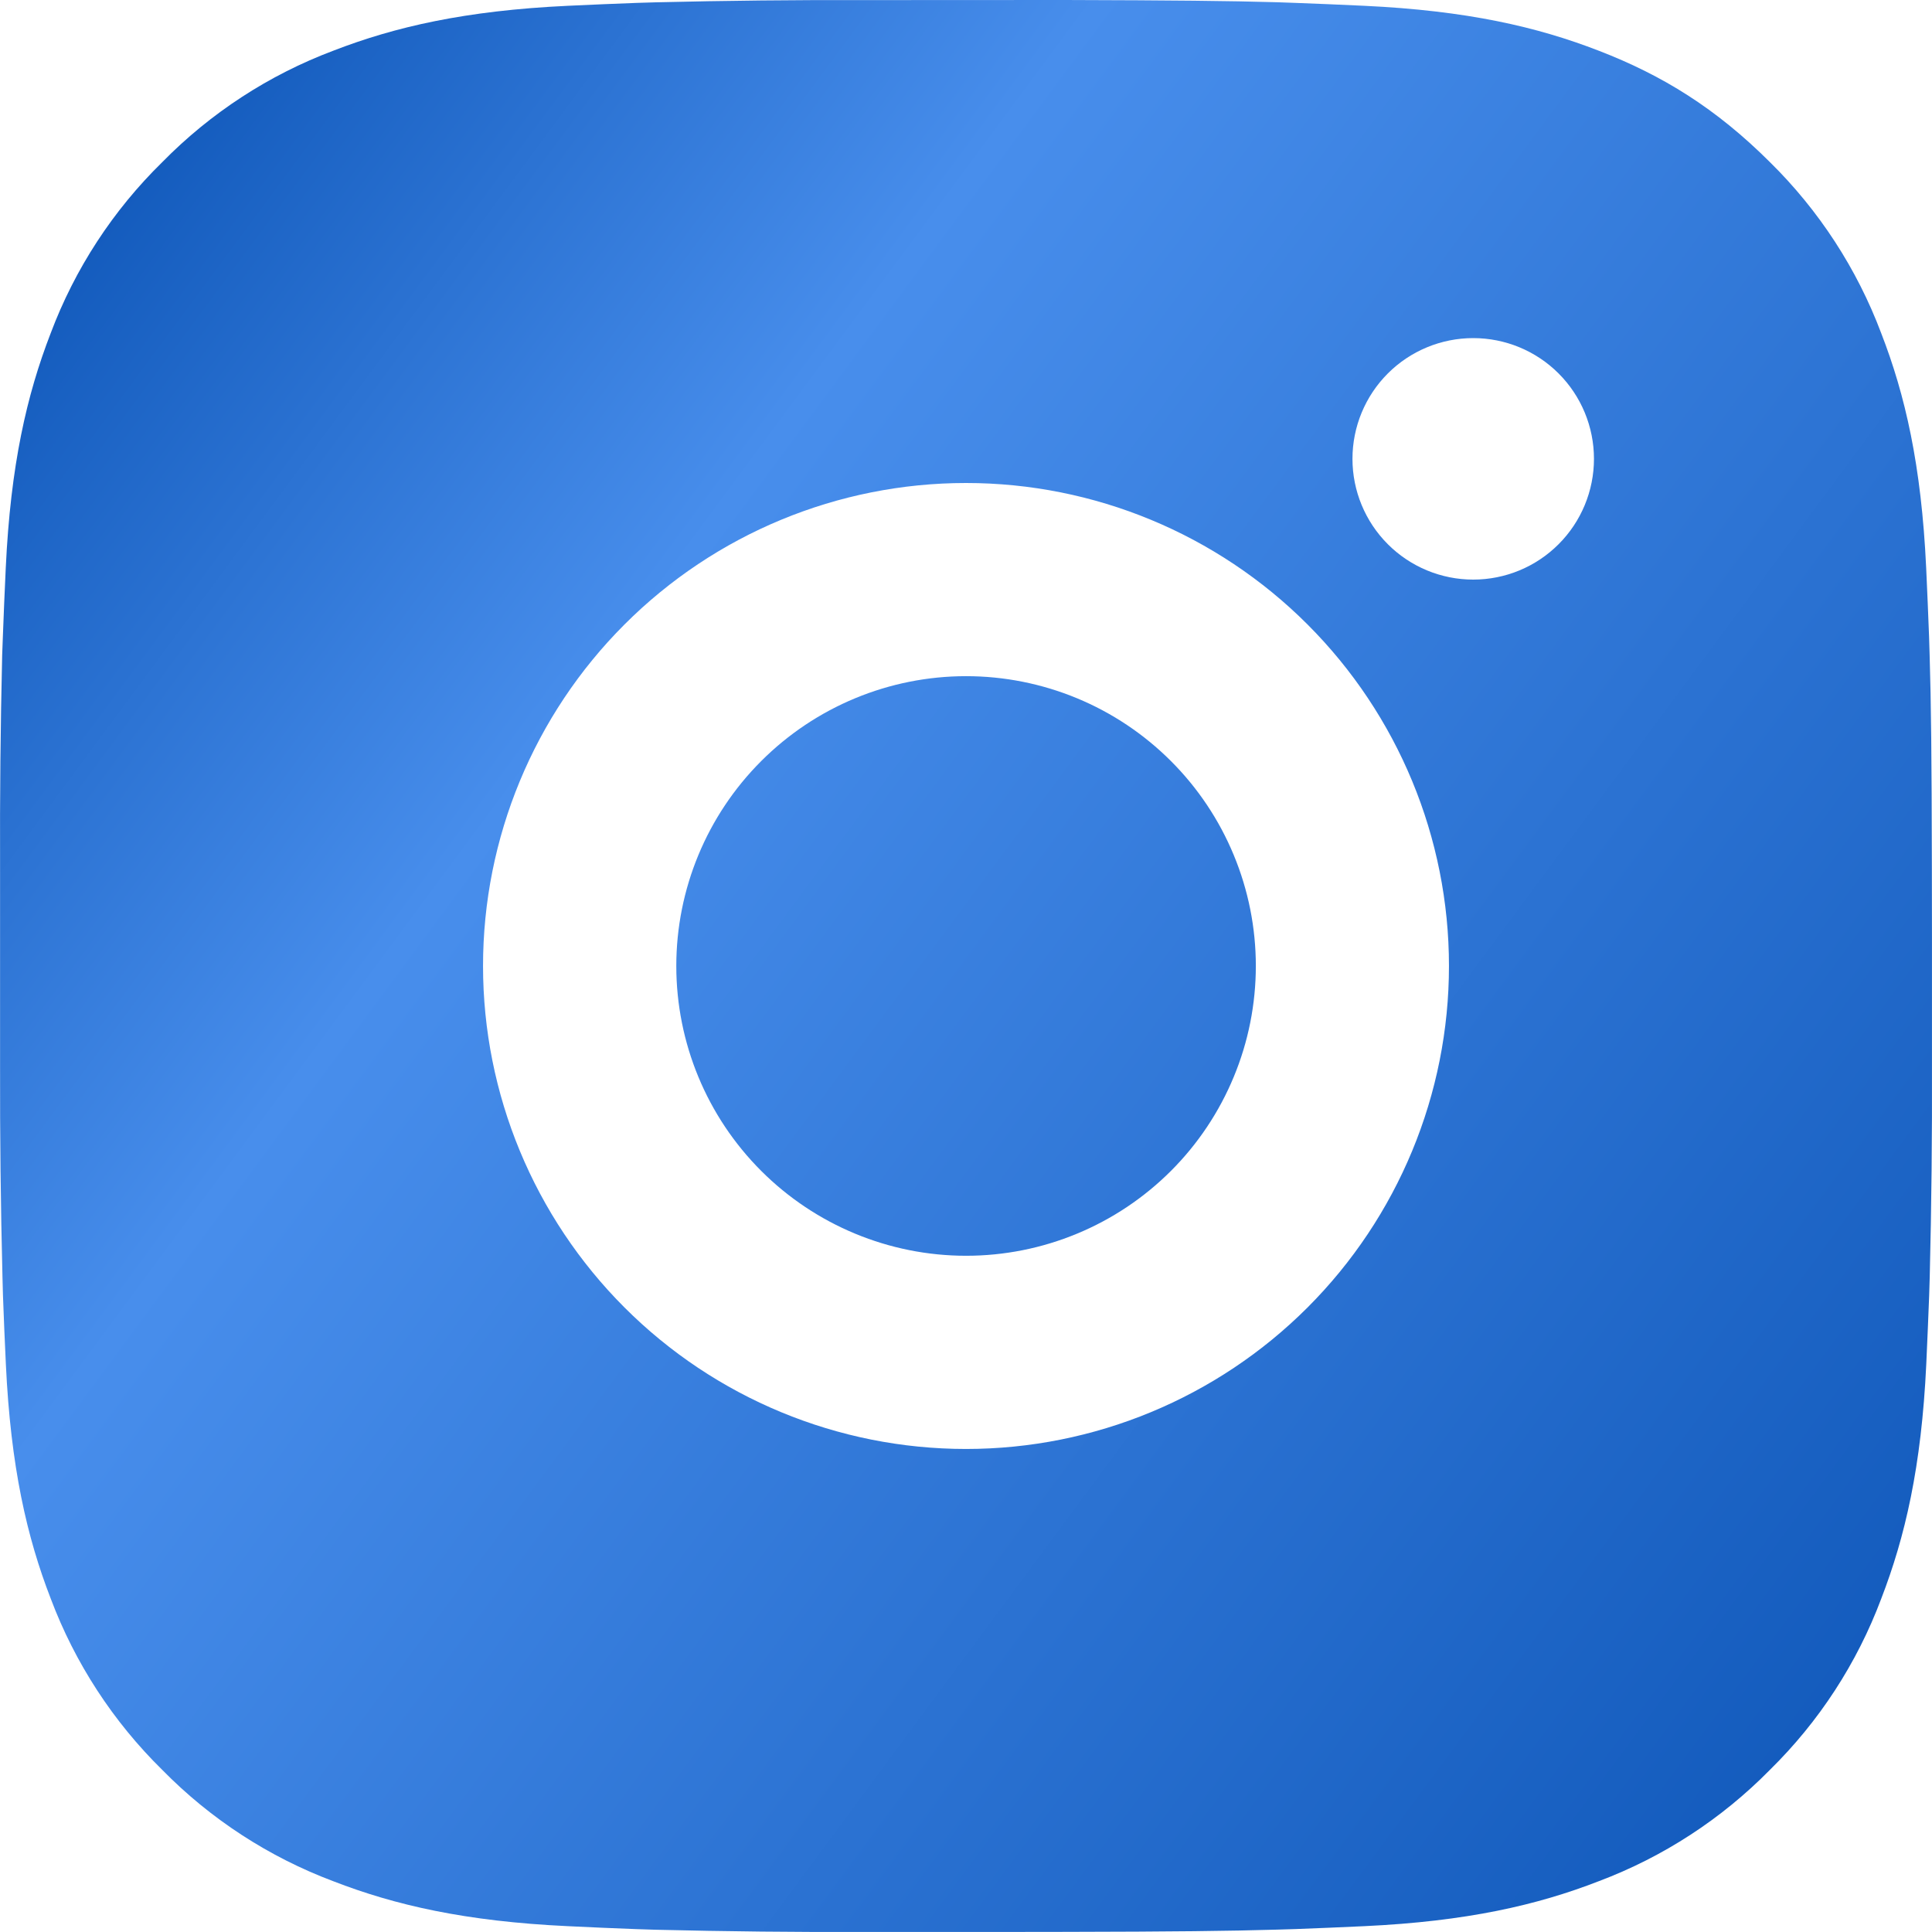 <?xml version="1.0" encoding="UTF-8"?> <svg xmlns="http://www.w3.org/2000/svg" width="58" height="58" viewBox="0 0 58 58" fill="none"> <path d="M31.981 0C35.244 0.009 36.899 0.026 38.329 0.067L38.892 0.087C39.541 0.11 40.182 0.139 40.956 0.174C44.042 0.319 46.147 0.806 47.994 1.522C49.908 2.259 51.52 3.257 53.133 4.866C54.607 6.316 55.748 8.069 56.476 10.005C57.193 11.852 57.68 13.957 57.825 17.046C57.859 17.817 57.889 18.458 57.912 19.111L57.929 19.673C57.973 21.1 57.99 22.756 57.996 26.018L57.999 28.181V31.98C58.006 34.096 57.984 36.211 57.932 38.325L57.915 38.888C57.891 39.541 57.862 40.181 57.828 40.953C57.683 44.041 57.19 46.144 56.476 47.994C55.75 49.93 54.609 51.684 53.133 53.133C51.683 54.607 49.929 55.748 47.994 56.476C46.147 57.193 44.042 57.68 40.956 57.825C40.268 57.857 39.58 57.886 38.892 57.912L38.329 57.929C36.899 57.97 35.244 57.99 31.981 57.996L29.818 57.999H26.022C23.906 58.006 21.79 57.984 19.674 57.932L19.112 57.914C18.423 57.889 17.735 57.858 17.047 57.825C13.962 57.68 11.856 57.193 10.006 56.476C8.071 55.749 6.318 54.608 4.871 53.133C3.395 51.683 2.253 49.93 1.524 47.994C0.808 46.147 0.321 44.041 0.176 40.953C0.143 40.265 0.114 39.577 0.089 38.888L0.074 38.325C0.021 36.211 -0.003 34.096 0.002 31.98V26.018C-0.006 23.903 0.015 21.788 0.065 19.673L0.086 19.111C0.109 18.458 0.138 17.817 0.173 17.046C0.318 13.957 0.805 11.855 1.521 10.005C2.249 8.067 3.394 6.313 4.873 4.866C6.321 3.391 8.072 2.25 10.006 1.522C11.856 0.806 13.959 0.319 17.047 0.174C17.818 0.139 18.462 0.11 19.112 0.087L19.674 0.07C21.789 0.018 23.904 -0.004 26.019 0.003L31.981 0ZM29 14.5C25.155 14.5 21.467 16.027 18.748 18.747C16.029 21.466 14.501 25.154 14.501 28.999C14.501 32.845 16.029 36.533 18.748 39.252C21.467 41.971 25.155 43.499 29 43.499C32.846 43.499 36.534 41.971 39.253 39.252C41.972 36.533 43.499 32.845 43.499 28.999C43.499 25.154 41.972 21.466 39.253 18.747C36.534 16.027 32.846 14.5 29 14.5ZM29 20.299C30.143 20.299 31.274 20.524 32.33 20.961C33.385 21.398 34.344 22.039 35.152 22.847C35.96 23.654 36.601 24.613 37.038 25.669C37.476 26.724 37.701 27.855 37.701 28.998C37.701 30.14 37.477 31.272 37.039 32.327C36.602 33.383 35.962 34.342 35.154 35.15C34.346 35.958 33.388 36.599 32.332 37.036C31.277 37.474 30.145 37.699 29.003 37.699C26.696 37.699 24.483 36.782 22.852 35.151C21.22 33.52 20.303 31.307 20.303 28.999C20.303 26.692 21.22 24.479 22.852 22.848C24.483 21.216 26.696 20.299 29.003 20.299M44.227 10.15C43.266 10.15 42.344 10.532 41.664 11.211C40.984 11.891 40.602 12.813 40.602 13.775C40.602 14.736 40.984 15.658 41.664 16.338C42.344 17.018 43.266 17.4 44.227 17.4C45.189 17.4 46.111 17.018 46.79 16.338C47.47 15.658 47.852 14.736 47.852 13.775C47.852 12.813 47.47 11.891 46.79 11.211C46.111 10.532 45.189 10.15 44.227 10.15Z" fill="url(#paint0_linear_201_481)"></path> <defs> <linearGradient id="paint0_linear_201_481" x1="0.642" y1="6.998" x2="60.562" y2="51.343" gradientUnits="userSpaceOnUse"> <stop stop-color="#0F57B9"></stop> <stop offset="0.293" stop-color="#488EEC"></stop> <stop offset="1" stop-color="#0F57B9"></stop> </linearGradient> </defs> </svg> 